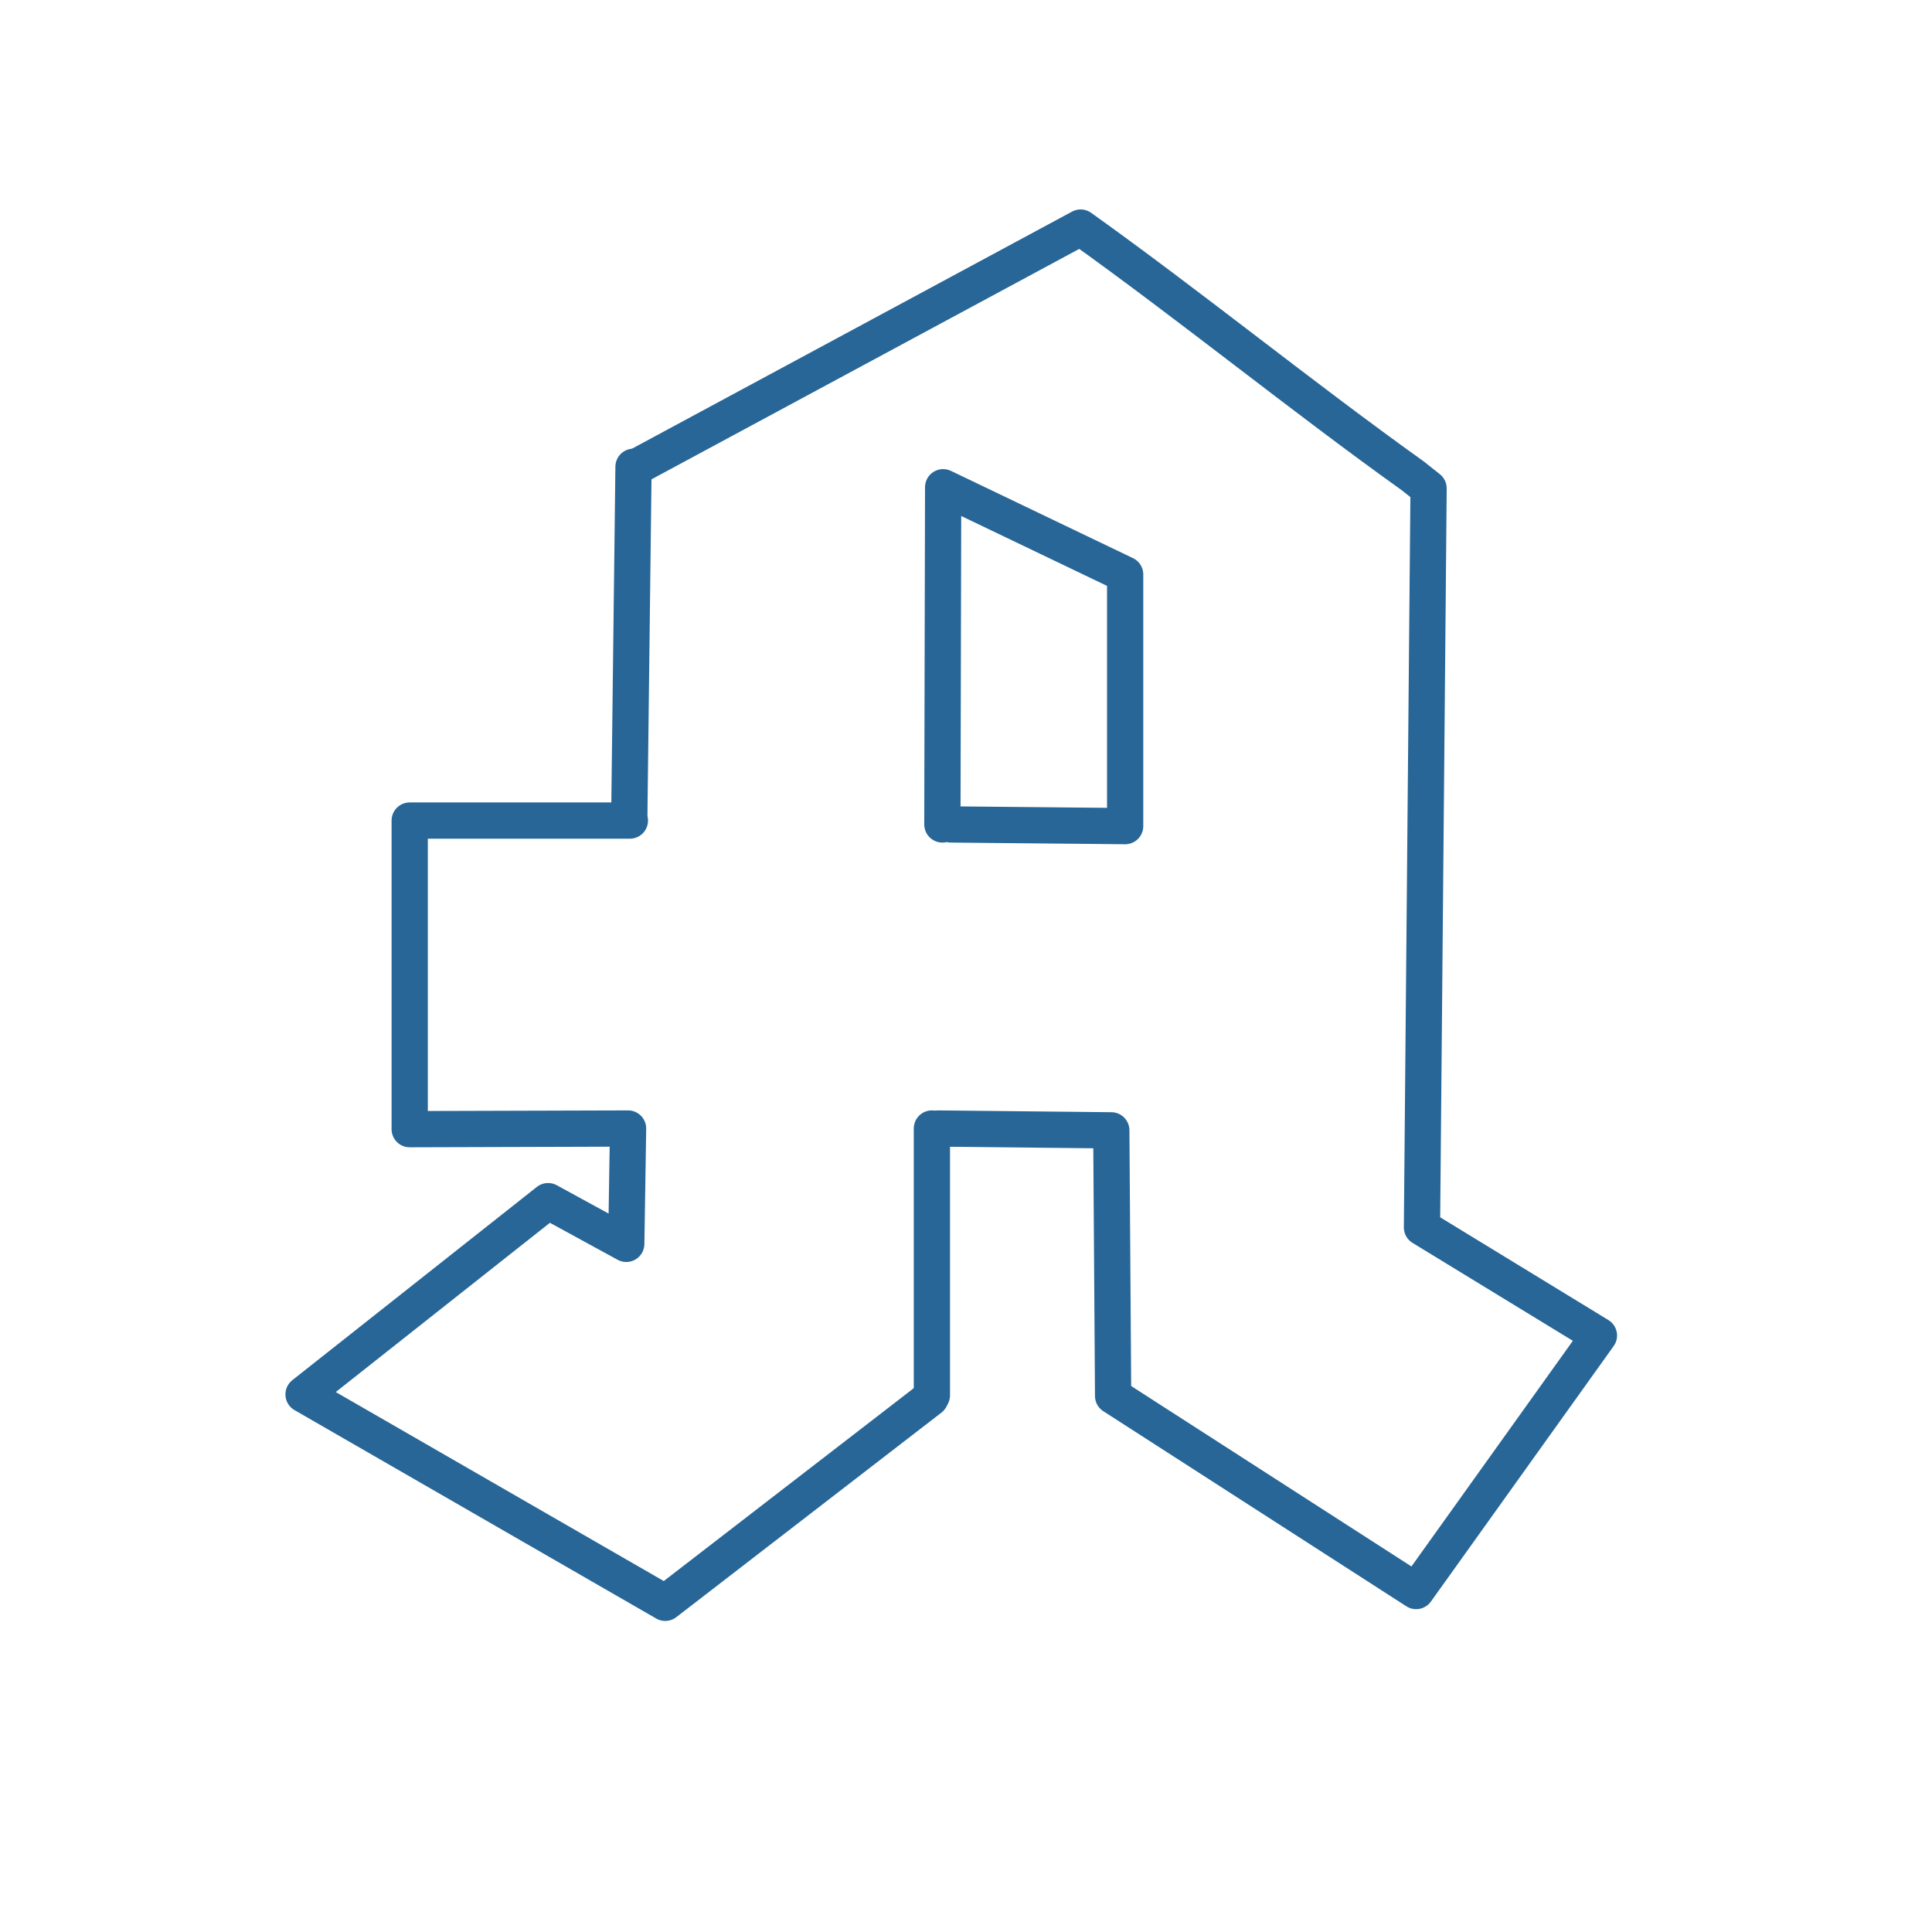 <?xml version="1.0" encoding="UTF-8"?>
<svg xmlns="http://www.w3.org/2000/svg" id="Ebene_1" data-name="Ebene 1" viewBox="0 0 149.25 149.25">
  <polyline points="48.94 36.06 48.62 62.53 48.62 62.8" style="fill: none; stroke: #276697; stroke-linecap: round; stroke-linejoin: round; stroke-width: 2.8px;"></polyline>
  <g>
    <circle cx="74.63" cy="74.63" r="74.63" style="fill: none; stroke-width: 0px;"></circle>
    <path d="m48.66,63.39h-17.01v23.84c5.62-.02,11.24-.03,16.87-.05l-.14,8.91-6.04-3.3c-6.3,4.98-12.59,9.95-18.89,14.93,9.31,5.37,18.63,10.73,27.94,16.1,6.83-5.27,13.65-10.53,20.48-15.8" style="fill: none; stroke: #276697; stroke-linecap: round; stroke-linejoin: round; stroke-width: 2.8px;"></path>
    <polyline points="72.8 63.69 72.86 37.64 86.92 44.38 86.92 63.82 73.45 63.69" style="fill: none; stroke: #276697; stroke-linecap: round; stroke-linejoin: round; stroke-width: 2.8px;"></polyline>
    <path d="m49.53,35.87c11.32-6.1,22.63-12.19,33.95-18.29,8.55,6.11,17.11,13.07,25.66,19.18l1.22.97-.51,57.09,13.67,8.35-14.12,19.74-23.41-15.07-.14-20.52-13.37-.14" style="fill: none; stroke: #276697; stroke-linecap: round; stroke-linejoin: round; stroke-width: 2.8px;"></path>
    <line x1="71.99" y1="107.79" x2="71.99" y2="87.18" style="fill: none; stroke: #276697; stroke-linecap: round; stroke-linejoin: round; stroke-width: 2.8px;"></line>
  </g>
</svg>
